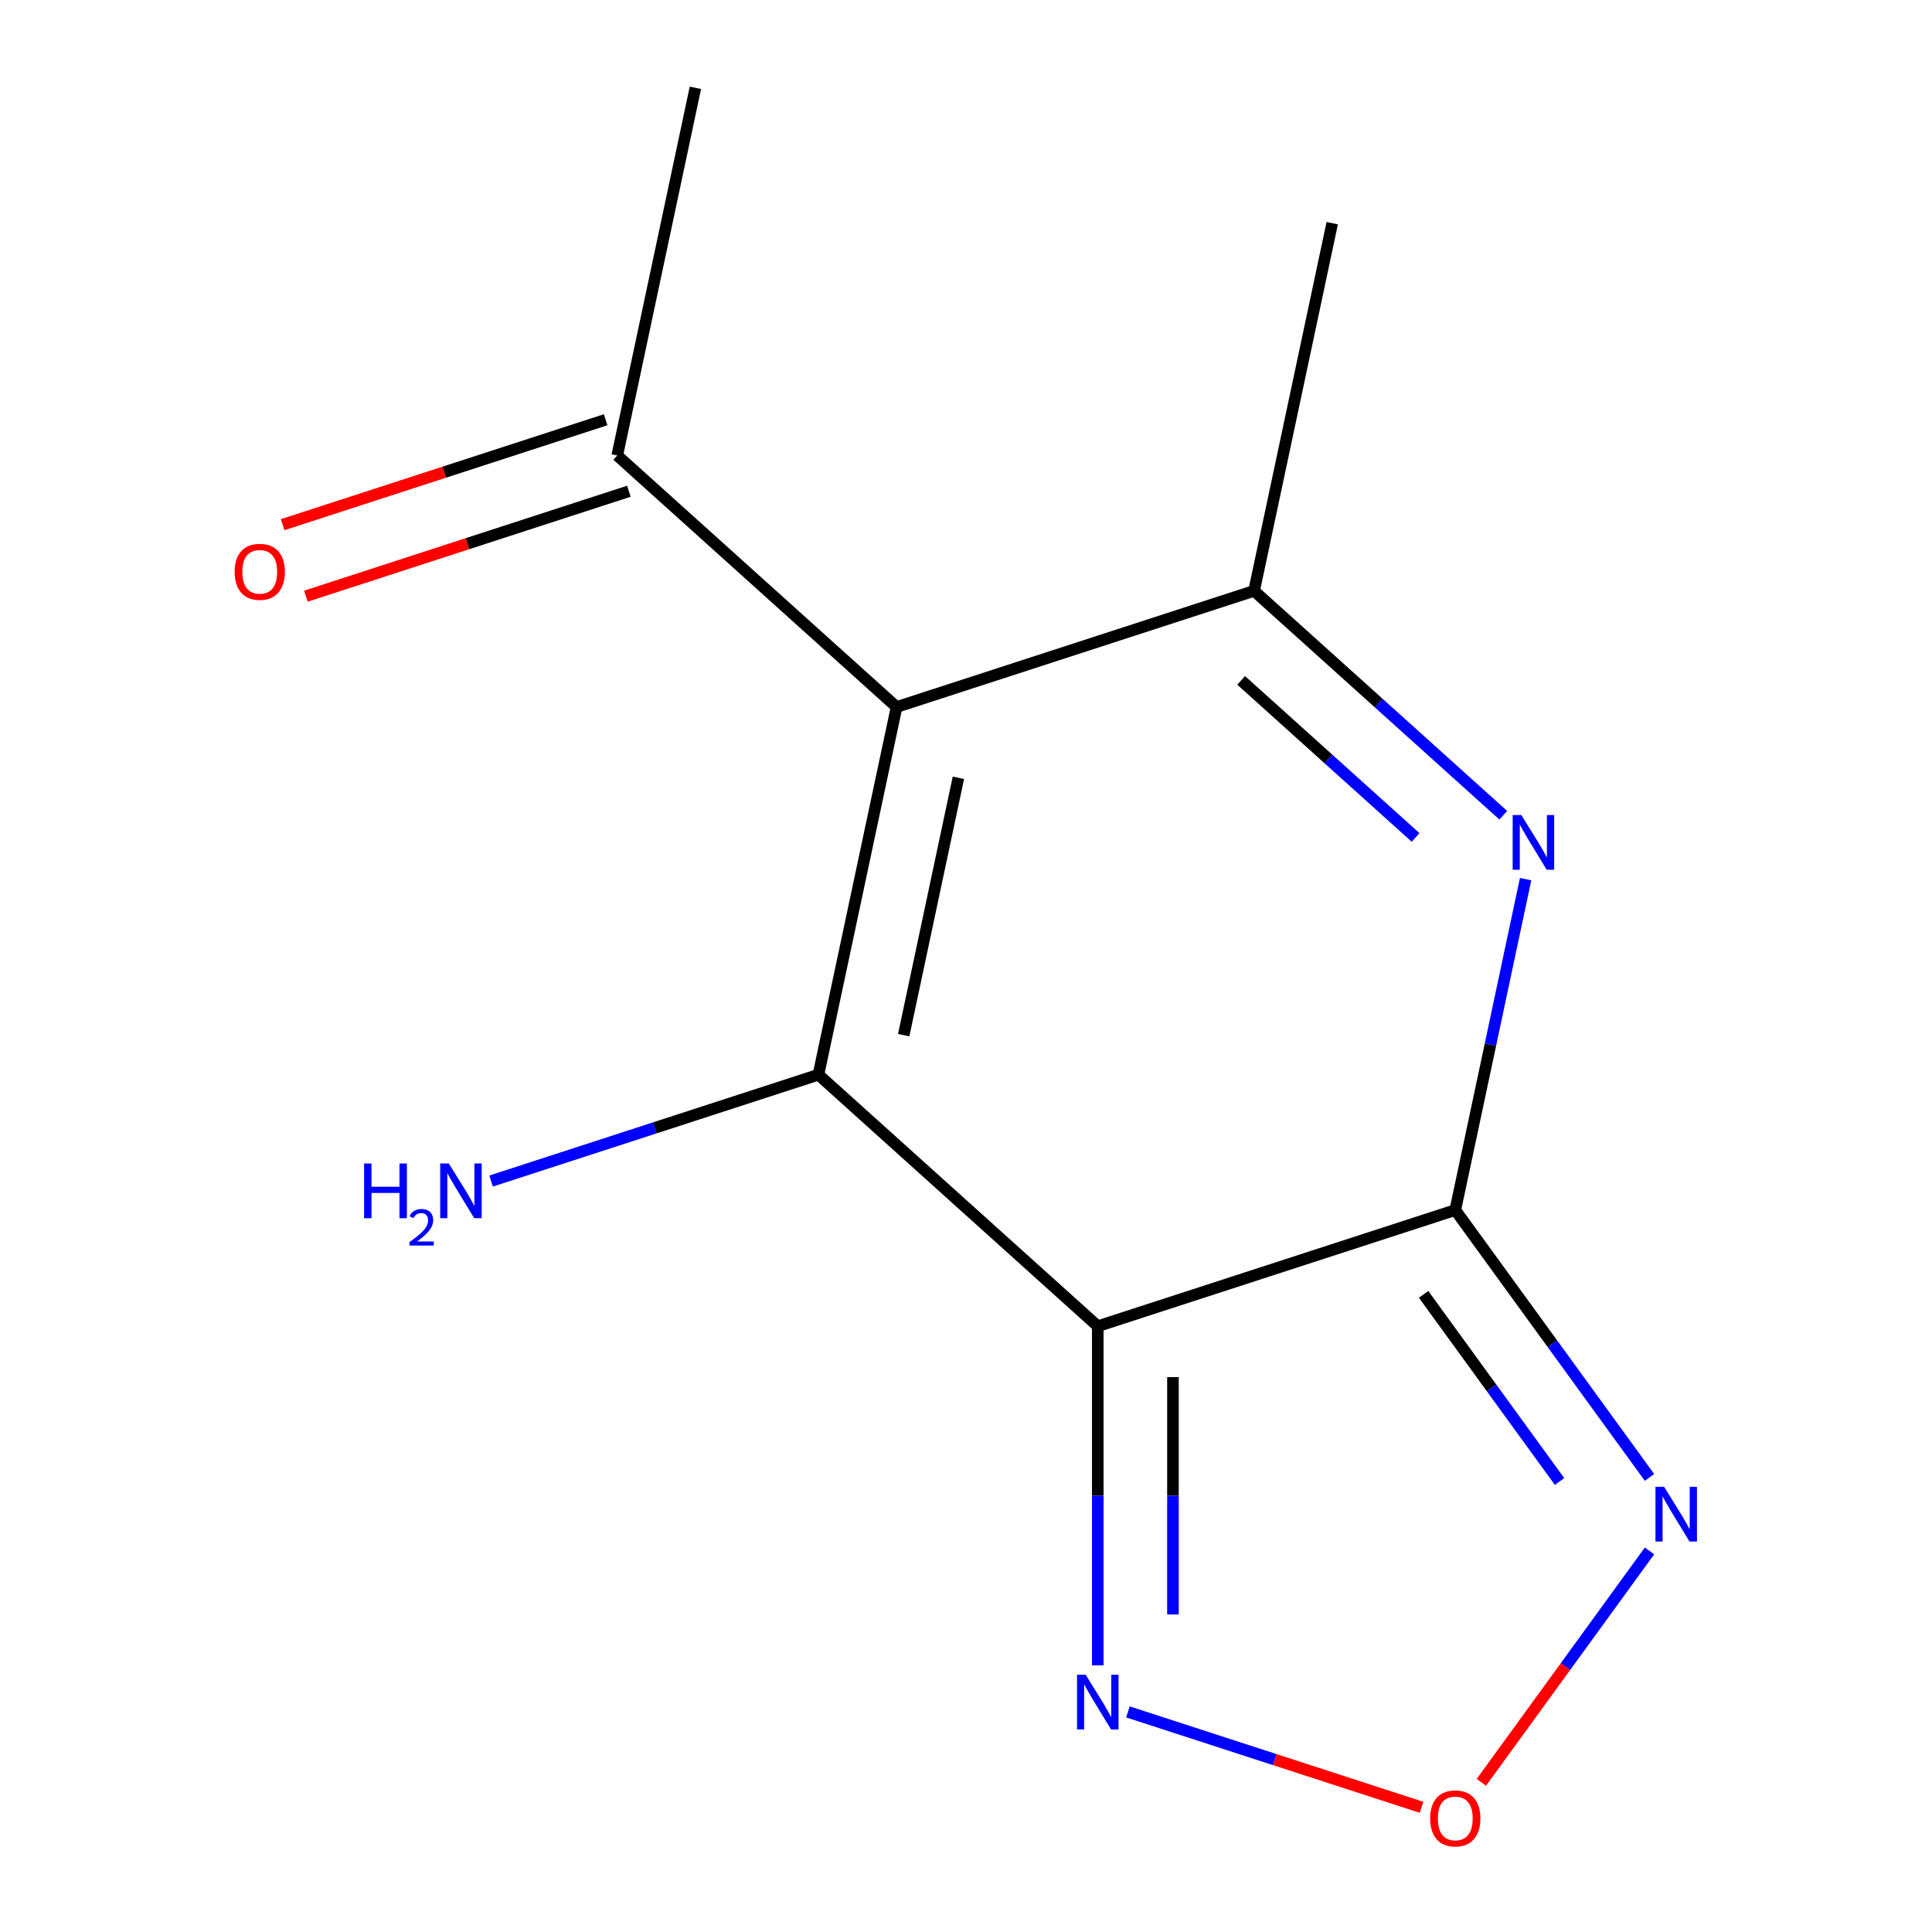 <?xml version='1.0' encoding='iso-8859-1'?>
<svg version='1.1' baseProfile='full'
              xmlns='http://www.w3.org/2000/svg'
                      xmlns:rdkit='http://www.rdkit.org/xml'
                      xmlns:xlink='http://www.w3.org/1999/xlink'
                  xml:space='preserve'
width='1000px' height='1000px' viewBox='0 0 1000 1000'>
<!-- END OF HEADER -->
<rect style='opacity:1.0;fill:#FFFFFF;stroke:none' width='1000' height='1000' x='0' y='0'> </rect>
<path class='bond-0' d='M 568.208,686.447 L 753.247,626.324' style='fill:none;fill-rule:evenodd;stroke:#000000;stroke-width:6px;stroke-linecap:butt;stroke-linejoin:miter;stroke-opacity:1' />
<path class='bond-1' d='M 568.208,686.447 L 423.621,556.26' style='fill:none;fill-rule:evenodd;stroke:#000000;stroke-width:6px;stroke-linecap:butt;stroke-linejoin:miter;stroke-opacity:1' />
<path class='bond-6' d='M 568.208,686.447 L 568.208,774.215' style='fill:none;fill-rule:evenodd;stroke:#000000;stroke-width:6px;stroke-linecap:butt;stroke-linejoin:miter;stroke-opacity:1' />
<path class='bond-6' d='M 568.208,774.215 L 568.208,861.983' style='fill:none;fill-rule:evenodd;stroke:#0000FF;stroke-width:6px;stroke-linecap:butt;stroke-linejoin:miter;stroke-opacity:1' />
<path class='bond-6' d='M 607.12,712.777 L 607.12,774.215' style='fill:none;fill-rule:evenodd;stroke:#000000;stroke-width:6px;stroke-linecap:butt;stroke-linejoin:miter;stroke-opacity:1' />
<path class='bond-6' d='M 607.12,774.215 L 607.12,835.653' style='fill:none;fill-rule:evenodd;stroke:#0000FF;stroke-width:6px;stroke-linecap:butt;stroke-linejoin:miter;stroke-opacity:1' />
<path class='bond-3' d='M 753.247,626.324 L 771.451,540.681' style='fill:none;fill-rule:evenodd;stroke:#000000;stroke-width:6px;stroke-linecap:butt;stroke-linejoin:miter;stroke-opacity:1' />
<path class='bond-3' d='M 771.451,540.681 L 789.655,455.039' style='fill:none;fill-rule:evenodd;stroke:#0000FF;stroke-width:6px;stroke-linecap:butt;stroke-linejoin:miter;stroke-opacity:1' />
<path class='bond-5' d='M 753.247,626.324 L 803.516,695.513' style='fill:none;fill-rule:evenodd;stroke:#000000;stroke-width:6px;stroke-linecap:butt;stroke-linejoin:miter;stroke-opacity:1' />
<path class='bond-5' d='M 803.516,695.513 L 853.785,764.703' style='fill:none;fill-rule:evenodd;stroke:#0000FF;stroke-width:6px;stroke-linecap:butt;stroke-linejoin:miter;stroke-opacity:1' />
<path class='bond-5' d='M 736.847,669.953 L 772.035,718.385' style='fill:none;fill-rule:evenodd;stroke:#000000;stroke-width:6px;stroke-linecap:butt;stroke-linejoin:miter;stroke-opacity:1' />
<path class='bond-5' d='M 772.035,718.385 L 807.224,766.818' style='fill:none;fill-rule:evenodd;stroke:#0000FF;stroke-width:6px;stroke-linecap:butt;stroke-linejoin:miter;stroke-opacity:1' />
<path class='bond-2' d='M 423.621,556.26 L 464.073,365.951' style='fill:none;fill-rule:evenodd;stroke:#000000;stroke-width:6px;stroke-linecap:butt;stroke-linejoin:miter;stroke-opacity:1' />
<path class='bond-2' d='M 467.751,535.804 L 496.067,402.587' style='fill:none;fill-rule:evenodd;stroke:#000000;stroke-width:6px;stroke-linecap:butt;stroke-linejoin:miter;stroke-opacity:1' />
<path class='bond-9' d='M 423.621,556.26 L 338.904,583.786' style='fill:none;fill-rule:evenodd;stroke:#000000;stroke-width:6px;stroke-linecap:butt;stroke-linejoin:miter;stroke-opacity:1' />
<path class='bond-9' d='M 338.904,583.786 L 254.187,611.312' style='fill:none;fill-rule:evenodd;stroke:#0000FF;stroke-width:6px;stroke-linecap:butt;stroke-linejoin:miter;stroke-opacity:1' />
<path class='bond-4' d='M 464.073,365.951 L 649.111,305.828' style='fill:none;fill-rule:evenodd;stroke:#000000;stroke-width:6px;stroke-linecap:butt;stroke-linejoin:miter;stroke-opacity:1' />
<path class='bond-8' d='M 464.073,365.951 L 319.486,235.764' style='fill:none;fill-rule:evenodd;stroke:#000000;stroke-width:6px;stroke-linecap:butt;stroke-linejoin:miter;stroke-opacity:1' />
<path class='bond-14' d='M 778.094,421.965 L 713.603,363.896' style='fill:none;fill-rule:evenodd;stroke:#0000FF;stroke-width:6px;stroke-linecap:butt;stroke-linejoin:miter;stroke-opacity:1' />
<path class='bond-14' d='M 713.603,363.896 L 649.111,305.828' style='fill:none;fill-rule:evenodd;stroke:#000000;stroke-width:6px;stroke-linecap:butt;stroke-linejoin:miter;stroke-opacity:1' />
<path class='bond-14' d='M 732.709,433.462 L 687.565,392.814' style='fill:none;fill-rule:evenodd;stroke:#0000FF;stroke-width:6px;stroke-linecap:butt;stroke-linejoin:miter;stroke-opacity:1' />
<path class='bond-14' d='M 687.565,392.814 L 642.421,352.166' style='fill:none;fill-rule:evenodd;stroke:#000000;stroke-width:6px;stroke-linecap:butt;stroke-linejoin:miter;stroke-opacity:1' />
<path class='bond-11' d='M 649.111,305.828 L 689.563,115.519' style='fill:none;fill-rule:evenodd;stroke:#000000;stroke-width:6px;stroke-linecap:butt;stroke-linejoin:miter;stroke-opacity:1' />
<path class='bond-13' d='M 853.785,802.751 L 810.271,862.643' style='fill:none;fill-rule:evenodd;stroke:#0000FF;stroke-width:6px;stroke-linecap:butt;stroke-linejoin:miter;stroke-opacity:1' />
<path class='bond-13' d='M 810.271,862.643 L 766.758,922.534' style='fill:none;fill-rule:evenodd;stroke:#FF0000;stroke-width:6px;stroke-linecap:butt;stroke-linejoin:miter;stroke-opacity:1' />
<path class='bond-7' d='M 583.812,886.078 L 659.803,910.768' style='fill:none;fill-rule:evenodd;stroke:#0000FF;stroke-width:6px;stroke-linecap:butt;stroke-linejoin:miter;stroke-opacity:1' />
<path class='bond-7' d='M 659.803,910.768 L 735.793,935.459' style='fill:none;fill-rule:evenodd;stroke:#FF0000;stroke-width:6px;stroke-linecap:butt;stroke-linejoin:miter;stroke-opacity:1' />
<path class='bond-10' d='M 313.474,217.26 L 229.886,244.419' style='fill:none;fill-rule:evenodd;stroke:#000000;stroke-width:6px;stroke-linecap:butt;stroke-linejoin:miter;stroke-opacity:1' />
<path class='bond-10' d='M 229.886,244.419 L 146.299,271.578' style='fill:none;fill-rule:evenodd;stroke:#FF0000;stroke-width:6px;stroke-linecap:butt;stroke-linejoin:miter;stroke-opacity:1' />
<path class='bond-10' d='M 325.498,254.268 L 241.911,281.427' style='fill:none;fill-rule:evenodd;stroke:#000000;stroke-width:6px;stroke-linecap:butt;stroke-linejoin:miter;stroke-opacity:1' />
<path class='bond-10' d='M 241.911,281.427 L 158.324,308.586' style='fill:none;fill-rule:evenodd;stroke:#FF0000;stroke-width:6px;stroke-linecap:butt;stroke-linejoin:miter;stroke-opacity:1' />
<path class='bond-12' d='M 319.486,235.764 L 359.937,45.455' style='fill:none;fill-rule:evenodd;stroke:#000000;stroke-width:6px;stroke-linecap:butt;stroke-linejoin:miter;stroke-opacity:1' />
<path  class='atom-4' d='M 787.438 421.855
L 796.718 436.855
Q 797.638 438.335, 799.118 441.015
Q 800.598 443.695, 800.678 443.855
L 800.678 421.855
L 804.438 421.855
L 804.438 450.175
L 800.558 450.175
L 790.598 433.775
Q 789.438 431.855, 788.198 429.655
Q 786.998 427.455, 786.638 426.775
L 786.638 450.175
L 782.958 450.175
L 782.958 421.855
L 787.438 421.855
' fill='#0000FF'/>
<path  class='atom-6' d='M 861.347 769.567
L 870.627 784.567
Q 871.547 786.047, 873.027 788.727
Q 874.507 791.407, 874.587 791.567
L 874.587 769.567
L 878.347 769.567
L 878.347 797.887
L 874.467 797.887
L 864.507 781.487
Q 863.347 779.567, 862.107 777.367
Q 860.907 775.167, 860.547 774.487
L 860.547 797.887
L 856.867 797.887
L 856.867 769.567
L 861.347 769.567
' fill='#0000FF'/>
<path  class='atom-7' d='M 561.948 866.848
L 571.228 881.848
Q 572.148 883.328, 573.628 886.008
Q 575.108 888.688, 575.188 888.848
L 575.188 866.848
L 578.948 866.848
L 578.948 895.168
L 575.068 895.168
L 565.108 878.768
Q 563.948 876.848, 562.708 874.648
Q 561.508 872.448, 561.148 871.768
L 561.148 895.168
L 557.468 895.168
L 557.468 866.848
L 561.948 866.848
' fill='#0000FF'/>
<path  class='atom-8' d='M 740.247 941.21
Q 740.247 934.41, 743.607 930.61
Q 746.967 926.81, 753.247 926.81
Q 759.527 926.81, 762.887 930.61
Q 766.247 934.41, 766.247 941.21
Q 766.247 948.09, 762.847 952.01
Q 759.447 955.89, 753.247 955.89
Q 747.007 955.89, 743.607 952.01
Q 740.247 948.13, 740.247 941.21
M 753.247 952.69
Q 757.567 952.69, 759.887 949.81
Q 762.247 946.89, 762.247 941.21
Q 762.247 935.65, 759.887 932.85
Q 757.567 930.01, 753.247 930.01
Q 748.927 930.01, 746.567 932.81
Q 744.247 935.61, 744.247 941.21
Q 744.247 946.93, 746.567 949.81
Q 748.927 952.69, 753.247 952.69
' fill='#FF0000'/>
<path  class='atom-10' d='M 188.45 602.223
L 192.29 602.223
L 192.29 614.263
L 206.77 614.263
L 206.77 602.223
L 210.61 602.223
L 210.61 630.543
L 206.77 630.543
L 206.77 617.463
L 192.29 617.463
L 192.29 630.543
L 188.45 630.543
L 188.45 602.223
' fill='#0000FF'/>
<path  class='atom-10' d='M 211.983 629.549
Q 212.669 627.78, 214.306 626.803
Q 215.943 625.8, 218.213 625.8
Q 221.038 625.8, 222.622 627.331
Q 224.206 628.863, 224.206 631.582
Q 224.206 634.354, 222.147 636.941
Q 220.114 639.528, 215.89 642.591
L 224.523 642.591
L 224.523 644.703
L 211.93 644.703
L 211.93 642.934
Q 215.415 640.452, 217.474 638.604
Q 219.56 636.756, 220.563 635.093
Q 221.566 633.43, 221.566 631.714
Q 221.566 629.919, 220.668 628.915
Q 219.771 627.912, 218.213 627.912
Q 216.708 627.912, 215.705 628.519
Q 214.702 629.127, 213.989 630.473
L 211.983 629.549
' fill='#0000FF'/>
<path  class='atom-10' d='M 232.323 602.223
L 241.603 617.223
Q 242.523 618.703, 244.003 621.383
Q 245.483 624.063, 245.563 624.223
L 245.563 602.223
L 249.323 602.223
L 249.323 630.543
L 245.443 630.543
L 235.483 614.143
Q 234.323 612.223, 233.083 610.023
Q 231.883 607.823, 231.523 607.143
L 231.523 630.543
L 227.843 630.543
L 227.843 602.223
L 232.323 602.223
' fill='#0000FF'/>
<path  class='atom-11' d='M 121.447 295.967
Q 121.447 289.167, 124.807 285.367
Q 128.167 281.567, 134.447 281.567
Q 140.727 281.567, 144.087 285.367
Q 147.447 289.167, 147.447 295.967
Q 147.447 302.847, 144.047 306.767
Q 140.647 310.647, 134.447 310.647
Q 128.207 310.647, 124.807 306.767
Q 121.447 302.887, 121.447 295.967
M 134.447 307.447
Q 138.767 307.447, 141.087 304.567
Q 143.447 301.647, 143.447 295.967
Q 143.447 290.407, 141.087 287.607
Q 138.767 284.767, 134.447 284.767
Q 130.127 284.767, 127.767 287.567
Q 125.447 290.367, 125.447 295.967
Q 125.447 301.687, 127.767 304.567
Q 130.127 307.447, 134.447 307.447
' fill='#FF0000'/>
</svg>
